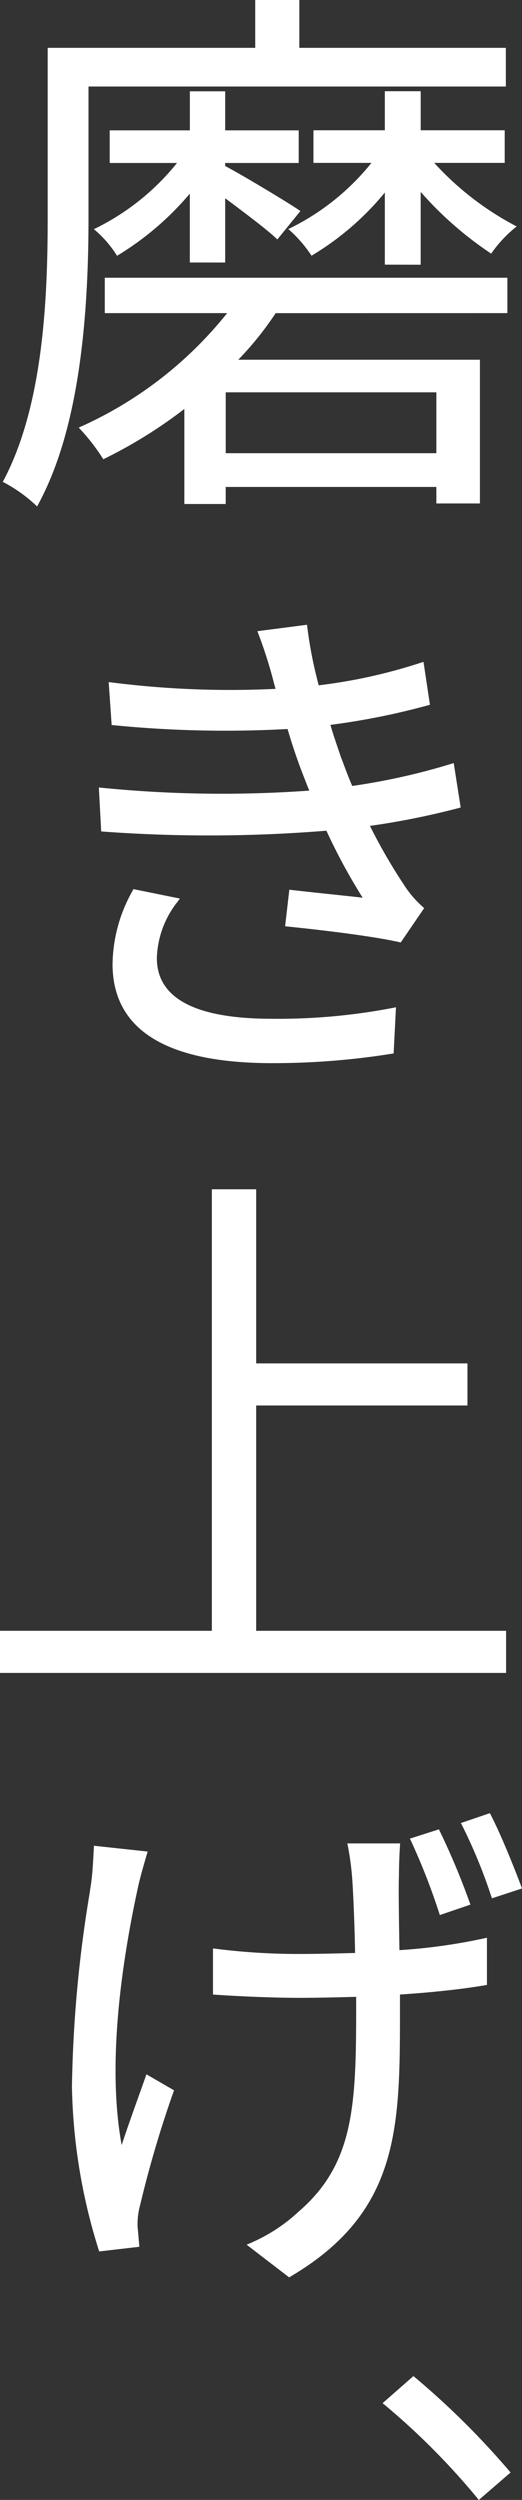 <svg xmlns="http://www.w3.org/2000/svg" width="52.534" height="251.169" viewBox="0 0 52.534 251.169">
  <rect x="0" y="0" width="52.534" height="251.169" fill="#333333" stroke="none"/>
  <g id="グループ_10" data-name="グループ 10" transform="translate(-435.882 -1673.152)">
    <g id="グループ_7" data-name="グループ 7">
      <path id="パス_23" data-name="パス 23" d="M729.875,478.749v-7.317a35.652,35.652,0,0,0,7,6.138l.1.063.065-.1a12.85,12.85,0,0,1,2.35-2.514l.15-.116-.17-.085a29.968,29.968,0,0,1-8.133-6.3h7.094v-3.277h-8.454v-3.924h-3.609v3.924h-7.184v3.277h5.837a24.224,24.224,0,0,1-8.2,6.569l-.173.078.145.122a13.022,13.022,0,0,1,2.132,2.46l.06.094.1-.055a28.211,28.211,0,0,0,7.283-6.292v7.247Z" transform="translate(-251.656 1221)" fill="#fff"/>
      <path id="パス_24" data-name="パス 24" d="M738.6,483.611v-3.554H698.084v3.554H710.4a39.619,39.619,0,0,1-14.788,11.433l-.15.068.112.121a20.429,20.429,0,0,1,2.3,2.961l.055.1.1-.048a47.384,47.384,0,0,0,8.062-5.006v9.549h4.162v-1.713h21.2v1.658h4.384v-14.44h-24.32a32.225,32.225,0,0,0,3.764-4.68Zm-7.146,7.958v6.116h-21.2v-6.116Z" transform="translate(-251.656 1221)" fill="#fff"/>
      <path id="パス_25" data-name="パス 25" d="M710.2,478.528V472.07c2.06,1.531,4.241,3.182,5.158,4.05l.093.088,2.319-2.854-.107-.073c-1.221-.831-5.821-3.59-7.463-4.449v-.306h7.4v-3.277h-7.4v-3.924h-3.554v3.924h-8.068v3.277h6.777a24.25,24.25,0,0,1-8.2,6.569l-.173.078.145.122a11.323,11.323,0,0,1,2.129,2.455l.06.1.1-.059a29.483,29.483,0,0,0,7.226-6.187v6.921Z" transform="translate(-251.656 1221)" fill="#fff"/>
      <path id="パス_26" data-name="パス 26" d="M692.337,474.1c0,8.369-.507,18.928-4.462,26.358l-.058.107.11.055a14.963,14.963,0,0,1,3.226,2.3l.112.122.08-.146c3.43-6.269,5.1-15.687,5.1-28.792V460.845h42V456.96H717.662v-4.808h-4.437v4.808H692.337Z" transform="translate(-251.656 1221)" fill="#fff"/>
      <path id="パス_27" data-name="パス 27" d="M705.639,542.43l-4.678-.948-.081.166a15.34,15.34,0,0,0-2.015,7.443c.052,6.553,5.457,9.876,16.062,9.876a75.64,75.64,0,0,0,12.036-.946l.19-.031.235-4.637-.3.06a61.012,61.012,0,0,1-12.215,1.095c-7.664,0-11.55-2.052-11.55-6.1a9.551,9.551,0,0,1,2.1-5.678Z" transform="translate(-251.656 1221)" fill="#fff"/>
      <path id="パス_28" data-name="パス 28" d="M733.9,533.281l-.7-4.463-.262.08a65.69,65.69,0,0,1-9.951,2.22c-.308-.7-.571-1.395-.824-2.069-.1-.271-.2-.538-.3-.785-.092-.274-.186-.552-.283-.836-.265-.776-.538-1.576-.79-2.448a71.732,71.732,0,0,0,9.817-1.965l.2-.055-.65-4.313-.268.088a53.439,53.439,0,0,1-10.277,2.271,43.779,43.779,0,0,1-1.148-5.842l-.027-.242-5,.646.112.284a46.416,46.416,0,0,1,1.458,4.53c.08.32.162.648.27.98a94.825,94.825,0,0,1-16.515-.646l-.286-.035.3,4.315.2.018a114.736,114.736,0,0,0,17.5.381c.4,1.346.81,2.595,1.261,3.815.219.582.549,1.445.927,2.376a122.7,122.7,0,0,1-20.9-.287l-.277-.029.237,4.418.209.015a146.657,146.657,0,0,0,22.454-.09,59.1,59.1,0,0,0,3.649,6.733c-.84-.1-1.935-.213-3.119-.339-1.309-.138-2.727-.289-4.026-.438l-.236-.027-.422,3.672.24.025c2.91.3,8.239.9,11.237,1.566l.157.036,2.356-3.447-.15-.139a10.509,10.509,0,0,1-1.852-2.16,55.368,55.368,0,0,1-3.452-5.966,78.575,78.575,0,0,0,8.925-1.791Z" transform="translate(-251.656 1221)" fill="#fff"/>
      <path id="パス_29" data-name="パス 29" d="M738.47,616H713.319V593.362h21.264v-4.23H713.319V571.64H708.86V616H687.538v4.23H738.47Z" transform="translate(-251.656 1221)" fill="#fff"/>
      <path id="パス_30" data-name="パス 30" d="M731.709,635.947l-2.919.932.12.248a65.217,65.217,0,0,1,2.818,7.2l.075.23,3.076-1.047-.08-.227a72.826,72.826,0,0,0-3-7.152Z" transform="translate(-251.656 1221)" fill="#fff"/>
      <path id="パス_31" data-name="パス 31" d="M702.179,660.835c-.206.583-.424,1.191-.645,1.81-.617,1.724-1.251,3.5-1.75,5.022-1.515-8.2.039-18.561,1.648-25.933.2-.934.585-2.258.843-3.135l.123-.421-5.405-.582-.038.7c-.046.879-.1,1.975-.235,2.986l-.18,1.2a129.326,129.326,0,0,0-1.761,19.319,57.679,57.679,0,0,0,2.684,16.37l.061.184,4.039-.469-.078-.881c-.034-.392-.067-.781-.1-1.079a7.229,7.229,0,0,1,.256-2.232,111.015,111.015,0,0,1,3.345-11.339l.069-.187-2.78-1.607Z" transform="translate(-251.656 1221)" fill="#fff"/>
      <path id="パス_32" data-name="パス 32" d="M736.841,634.32l-2.925.995.135.248a52.3,52.3,0,0,1,2.919,7.091l.077.221,3.025-.989-.087-.233c-.779-2.073-2.044-5.19-3.05-7.149Z" transform="translate(-251.656 1221)" fill="#fff"/>
      <path id="パス_33" data-name="パス 33" d="M727.792,652.544c3.3-.219,6.253-.54,8.551-.932l.2-.033v-4.744l-.291.066a57.075,57.075,0,0,1-8.515,1.183c-.055-3.344-.1-6.4-.048-7.5,0-1.142.053-2.143.1-2.972l.016-.253h-5.312l.058.285a27.919,27.919,0,0,1,.415,3.012c.108,1.3.255,4.666.309,7.712-1.9.05-3.858.1-5.731.1a66.528,66.528,0,0,1-8.3-.522l-.271-.036v4.634l.222.015c2.243.158,5.849.316,8.4.316,1.91,0,3.786-.048,5.771-.1h.016V654c0,9.8-.266,15.567-5.746,20.317a17.027,17.027,0,0,1-4.9,3.2l-.378.16,4.278,3.282.139-.082c11.015-6.492,11.015-15.02,11.015-26.823Z" transform="translate(-251.656 1221)" fill="#fff"/>
      <path id="パス_34" data-name="パス 34" d="M729.3,691.007l-.156-.127L726.04,693.6l.219.178a71.263,71.263,0,0,1,9.313,9.356l.155.188,3.193-2.757-.153-.181A80.69,80.69,0,0,0,729.3,691.007Z" transform="translate(-251.656 1221)" fill="#fff"/>
    </g>
  </g>
</svg>
